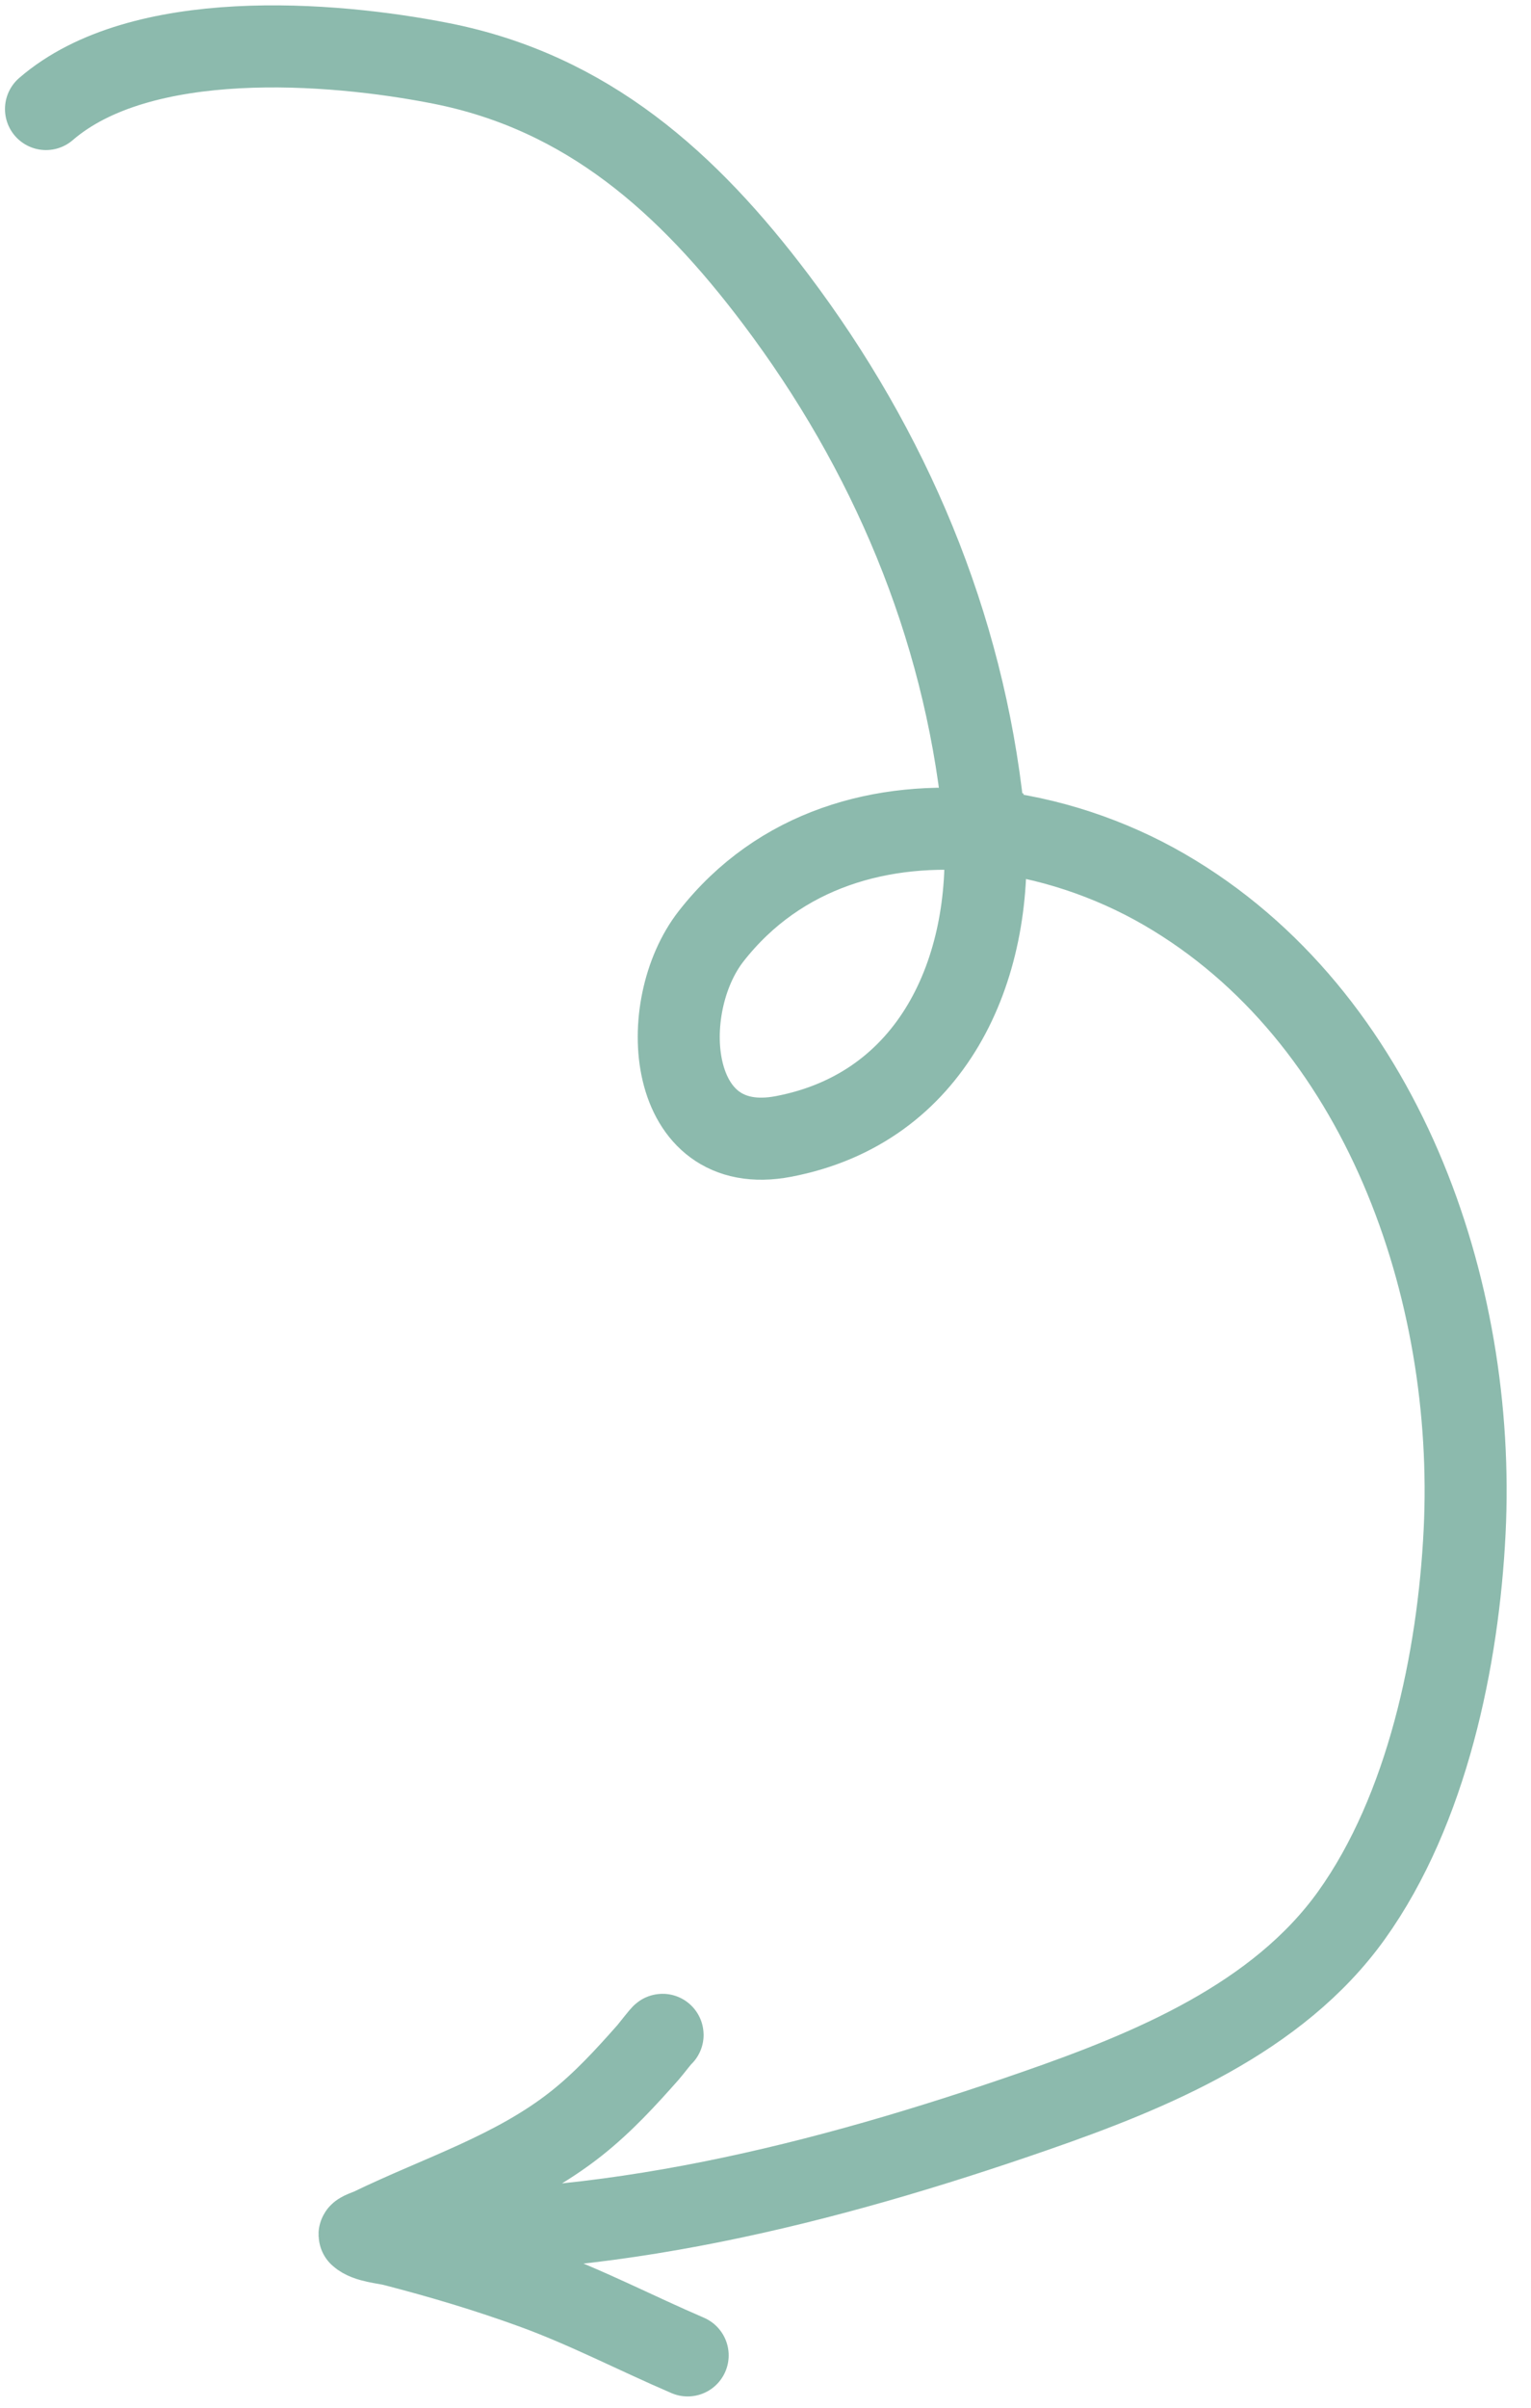 <?xml version="1.0" encoding="UTF-8"?> <svg xmlns="http://www.w3.org/2000/svg" width="56" height="88" viewBox="0 0 56 88" fill="none"><path d="M1.682 3.985C5.148 0.992 12.091 1.519 16.134 2.317C21.482 3.373 25.165 6.683 28.377 10.941C32.537 16.456 35.233 22.809 35.964 29.7C35.987 29.921 36.006 30.142 36.02 30.363M36.02 30.363C36.337 35.44 34.115 40.494 28.659 41.536C24.374 42.355 23.982 36.816 26.009 34.22C28.513 31.015 32.291 29.985 36.02 30.363ZM36.02 30.363C38.331 30.598 40.624 31.373 42.581 32.507C50.567 37.131 54.01 47.153 53.572 55.977C53.342 60.629 52.2 66.141 49.435 70.001C46.733 73.773 42.092 75.683 37.869 77.149C30.216 79.805 21.982 81.906 13.857 81.5M25.153 86.087C23.267 85.278 21.435 84.321 19.505 83.62C17.839 83.014 16.118 82.501 14.401 82.058C14.066 81.971 13.431 81.935 13.156 81.684C13.098 81.632 13.524 81.489 13.54 81.48C16.097 80.237 18.823 79.4 21.084 77.61C22.062 76.835 22.881 75.942 23.704 75.012C23.797 74.907 24.236 74.337 24.236 74.373" stroke="#8CBAAD" stroke-width="3" stroke-linecap="round"></path></svg> 